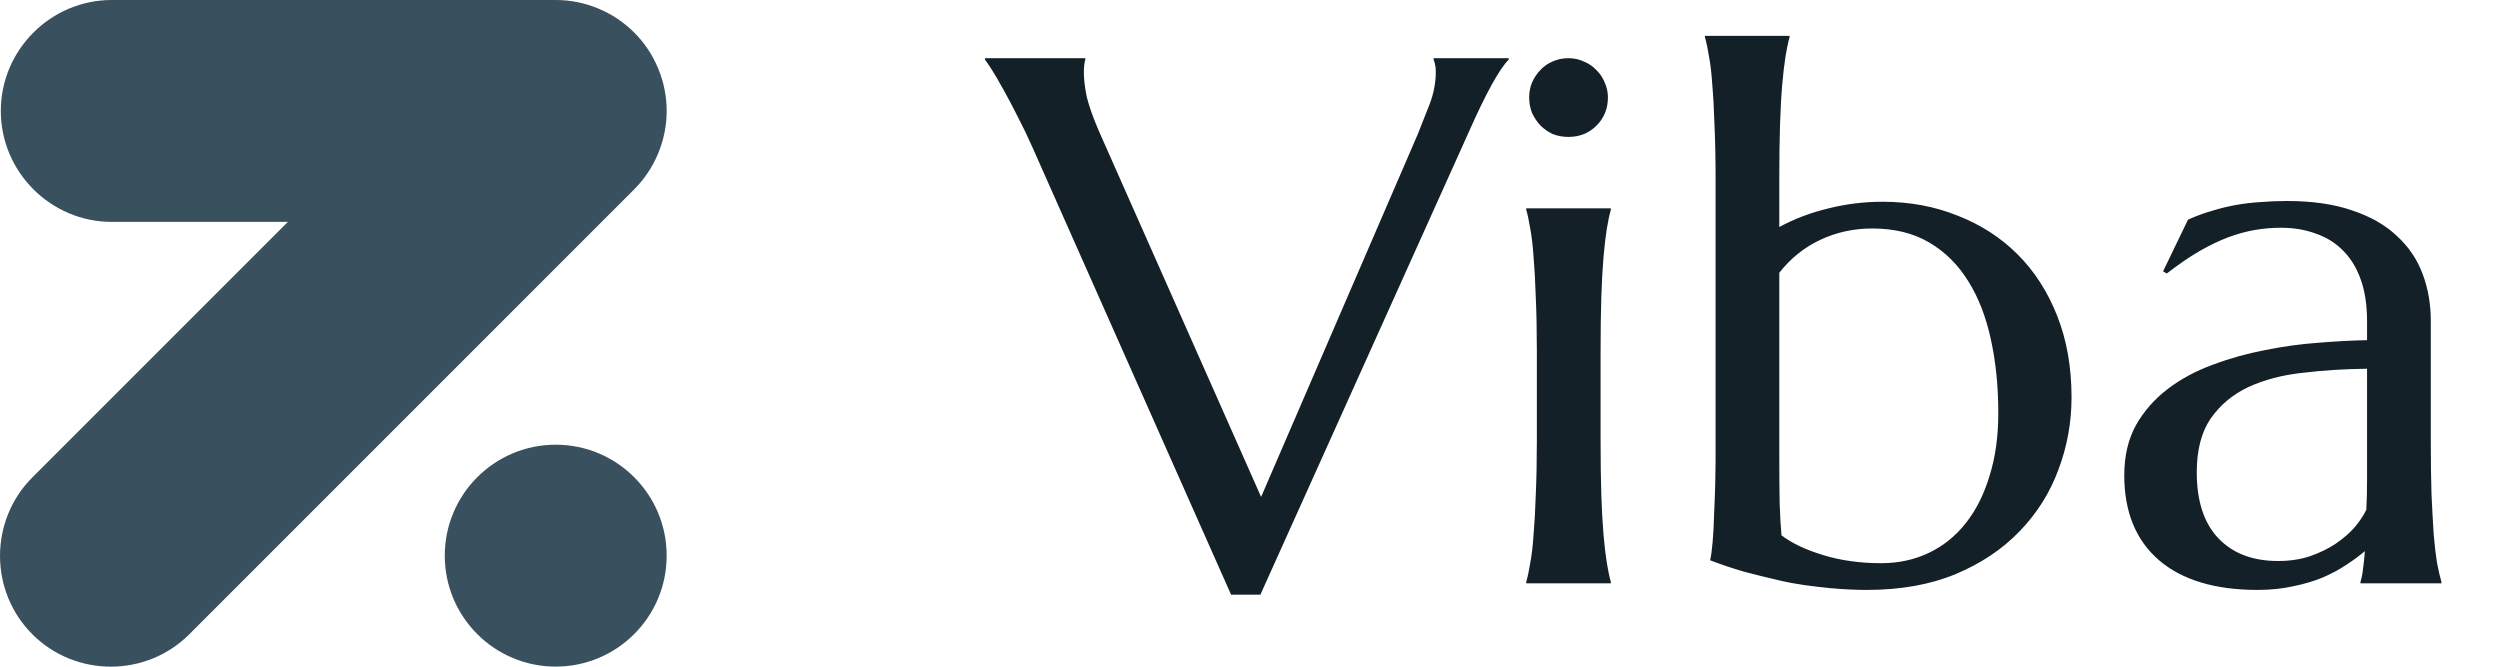 <svg width="120" height="32" viewBox="0 0 120 32" fill="none" xmlns="http://www.w3.org/2000/svg">
<g clip-path="url(#clip0_559_35)">
<path d="M52.096 2.793V2.863C52.072 2.922 52.055 3.01 52.043 3.127C52.031 3.244 52.025 3.35 52.025 3.443C52.025 3.807 52.072 4.211 52.166 4.656C52.272 5.09 52.465 5.635 52.746 6.291L60.533 23.852L68.057 6.432C68.232 5.998 68.42 5.523 68.619 5.008C68.818 4.492 68.918 3.971 68.918 3.443C68.918 3.303 68.906 3.186 68.883 3.092C68.859 2.986 68.836 2.91 68.812 2.863V2.793H72.416V2.863C72.193 3.086 71.924 3.484 71.607 4.059C71.291 4.633 70.945 5.342 70.57 6.186L60.498 28.545H59.092L49.547 7.047C49.324 6.543 49.09 6.057 48.844 5.588C48.609 5.119 48.387 4.697 48.176 4.322C47.965 3.936 47.777 3.613 47.613 3.355C47.449 3.098 47.338 2.934 47.279 2.863V2.793H52.096ZM73.769 16.873C73.769 15.877 73.752 15.01 73.717 14.271C73.693 13.521 73.658 12.877 73.611 12.338C73.576 11.799 73.523 11.348 73.453 10.984C73.394 10.621 73.33 10.316 73.26 10.07V10H77.32V10.07C77.25 10.316 77.186 10.621 77.127 10.984C77.068 11.348 77.016 11.799 76.969 12.338C76.922 12.877 76.887 13.521 76.863 14.271C76.84 15.01 76.828 15.877 76.828 16.873V21.127C76.828 22.123 76.84 22.996 76.863 23.746C76.887 24.484 76.922 25.123 76.969 25.662C77.016 26.201 77.068 26.652 77.127 27.016C77.186 27.379 77.25 27.684 77.32 27.93V28H73.26V27.93C73.33 27.684 73.394 27.379 73.453 27.016C73.523 26.652 73.576 26.201 73.611 25.662C73.658 25.123 73.693 24.484 73.717 23.746C73.752 22.996 73.769 22.123 73.769 21.127V16.873ZM73.4 4.674C73.4 4.416 73.447 4.176 73.541 3.953C73.647 3.719 73.781 3.52 73.945 3.355C74.109 3.18 74.303 3.045 74.525 2.951C74.76 2.846 75.012 2.793 75.281 2.793C75.551 2.793 75.797 2.846 76.019 2.951C76.254 3.045 76.453 3.18 76.617 3.355C76.793 3.52 76.928 3.719 77.022 3.953C77.127 4.176 77.18 4.416 77.18 4.674C77.18 5.213 76.998 5.664 76.635 6.027C76.272 6.391 75.82 6.572 75.281 6.572C75.012 6.572 74.76 6.525 74.525 6.432C74.303 6.326 74.109 6.191 73.945 6.027C73.781 5.852 73.647 5.652 73.541 5.43C73.447 5.195 73.4 4.943 73.4 4.674ZM85.406 10.896C86.144 10.498 86.936 10.199 87.779 10C88.623 9.789 89.484 9.684 90.363 9.684C91.664 9.684 92.865 9.906 93.967 10.352C95.08 10.785 96.041 11.406 96.85 12.215C97.658 13.023 98.291 14.008 98.748 15.168C99.205 16.328 99.434 17.629 99.434 19.07C99.434 20.277 99.223 21.438 98.801 22.551C98.391 23.664 97.769 24.648 96.938 25.504C96.117 26.359 95.092 27.045 93.861 27.561C92.643 28.064 91.225 28.316 89.607 28.316C89.42 28.316 89.168 28.311 88.852 28.299C88.547 28.287 88.207 28.264 87.832 28.229C87.457 28.193 87.059 28.146 86.637 28.088C86.215 28.029 85.805 27.953 85.406 27.859C84.844 27.73 84.275 27.59 83.701 27.438C83.139 27.273 82.6 27.092 82.084 26.893C82.131 26.717 82.172 26.424 82.207 26.014C82.242 25.592 82.266 25.141 82.277 24.66C82.301 24.18 82.318 23.711 82.33 23.254C82.342 22.785 82.348 22.41 82.348 22.129V8.594C82.348 7.598 82.33 6.73 82.295 5.992C82.272 5.242 82.236 4.598 82.189 4.059C82.154 3.52 82.102 3.068 82.031 2.705C81.973 2.342 81.908 2.037 81.838 1.791V1.721H85.898V1.791C85.828 2.037 85.764 2.342 85.705 2.705C85.647 3.068 85.594 3.52 85.547 4.059C85.5 4.598 85.465 5.242 85.441 5.992C85.418 6.73 85.406 7.598 85.406 8.594V10.896ZM85.406 21.848C85.406 22.797 85.412 23.582 85.424 24.203C85.447 24.824 85.477 25.322 85.512 25.697C86.004 26.072 86.672 26.389 87.516 26.646C88.359 26.904 89.285 27.033 90.293 27.033C91.125 27.033 91.887 26.869 92.578 26.541C93.269 26.213 93.861 25.738 94.353 25.117C94.846 24.496 95.227 23.74 95.496 22.85C95.777 21.959 95.918 20.951 95.918 19.826C95.918 18.561 95.801 17.389 95.566 16.311C95.332 15.221 94.969 14.283 94.477 13.498C93.984 12.701 93.357 12.08 92.596 11.635C91.834 11.19 90.926 10.967 89.871 10.967C88.981 10.967 88.148 11.148 87.375 11.512C86.602 11.875 85.945 12.402 85.406 13.094V21.848ZM101.965 22.814C101.965 21.889 102.152 21.086 102.527 20.406C102.914 19.727 103.424 19.146 104.057 18.666C104.689 18.186 105.41 17.799 106.219 17.506C107.027 17.201 107.865 16.967 108.732 16.803C109.6 16.627 110.455 16.51 111.299 16.451C112.143 16.381 112.916 16.34 113.619 16.328V15.432C113.619 14.658 113.52 13.99 113.32 13.428C113.121 12.865 112.84 12.402 112.477 12.039C112.113 11.664 111.674 11.389 111.158 11.213C110.654 11.025 110.098 10.932 109.488 10.932C109.066 10.932 108.65 10.967 108.24 11.037C107.83 11.107 107.402 11.225 106.957 11.389C106.523 11.553 106.061 11.775 105.568 12.057C105.088 12.338 104.566 12.695 104.004 13.129L103.828 13.023L105.023 10.545C105.41 10.369 105.791 10.229 106.166 10.123C106.541 10.006 106.922 9.912 107.309 9.842C107.695 9.771 108.088 9.725 108.486 9.701C108.896 9.666 109.324 9.648 109.77 9.648C111 9.648 112.049 9.801 112.916 10.105C113.795 10.398 114.51 10.809 115.061 11.336C115.623 11.852 116.033 12.461 116.291 13.164C116.549 13.855 116.678 14.6 116.678 15.396V21.127C116.678 22.123 116.689 22.996 116.713 23.746C116.748 24.484 116.783 25.123 116.818 25.662C116.865 26.201 116.918 26.652 116.977 27.016C117.047 27.379 117.117 27.684 117.188 27.93V28H113.303V27.93C113.361 27.742 113.402 27.531 113.426 27.297C113.461 27.062 113.49 26.781 113.514 26.453C113.268 26.664 112.975 26.881 112.635 27.104C112.307 27.326 111.926 27.531 111.492 27.719C111.07 27.895 110.596 28.035 110.068 28.141C109.553 28.258 108.984 28.316 108.363 28.316C106.324 28.316 104.748 27.842 103.635 26.893C102.521 25.932 101.965 24.572 101.965 22.814ZM113.619 17.699C112.553 17.711 111.527 17.775 110.543 17.893C109.559 17.998 108.686 18.227 107.924 18.578C107.174 18.93 106.57 19.434 106.113 20.09C105.668 20.734 105.445 21.596 105.445 22.674C105.445 24.057 105.791 25.111 106.482 25.838C107.174 26.564 108.129 26.928 109.348 26.928C109.91 26.928 110.42 26.852 110.877 26.699C111.346 26.535 111.756 26.336 112.107 26.102C112.471 25.855 112.775 25.592 113.021 25.311C113.268 25.018 113.455 24.736 113.584 24.467C113.607 24.021 113.619 23.529 113.619 22.99C113.619 22.439 113.619 21.818 113.619 21.127V17.699Z" fill="#132027"/>
<g clip-path="url(#clip1_559_35)">
<path fill-rule="evenodd" clip-rule="evenodd" d="M30.44 1.56C30.925 2.043 31.31 2.617 31.576 3.248L31.589 3.28L31.612 3.336C31.869 3.968 32.001 4.643 32 5.325C32 6.007 31.868 6.682 31.612 7.313L31.586 7.376L31.576 7.401C31.31 8.032 30.924 8.607 30.439 9.091L9.085 30.446C7.014 32.517 3.625 32.517 1.553 30.446C-0.517 28.375 -0.517 24.986 1.553 22.915L13.817 10.651H5.364C2.435 10.651 0.039 8.255 0.039 5.326C0.039 2.396 2.435 9.10903e-07 5.364 9.10903e-07H26.674C27.358 -0 28.034 0.132 28.667 0.389L28.713 0.408L28.755 0.426C29.385 0.691 29.957 1.076 30.44 1.56Z" fill="#39505E"/>
<path fill-rule="evenodd" clip-rule="evenodd" d="M26.674 21.346C29.616 21.346 32 23.73 32 26.672C32 29.613 29.616 31.997 26.674 31.997C23.733 31.997 21.349 29.613 21.349 26.672C21.349 23.73 23.733 21.346 26.674 21.346Z" fill="#39505E"/>
</g>
</g>
<defs>
<clipPath id="clip0_559_35">
<rect width="120" height="32" fill="white"/>
</clipPath>
<clipPath id="clip1_559_35">
<rect width="32" height="32" fill="white"/>
</clipPath>
</defs>
</svg>
